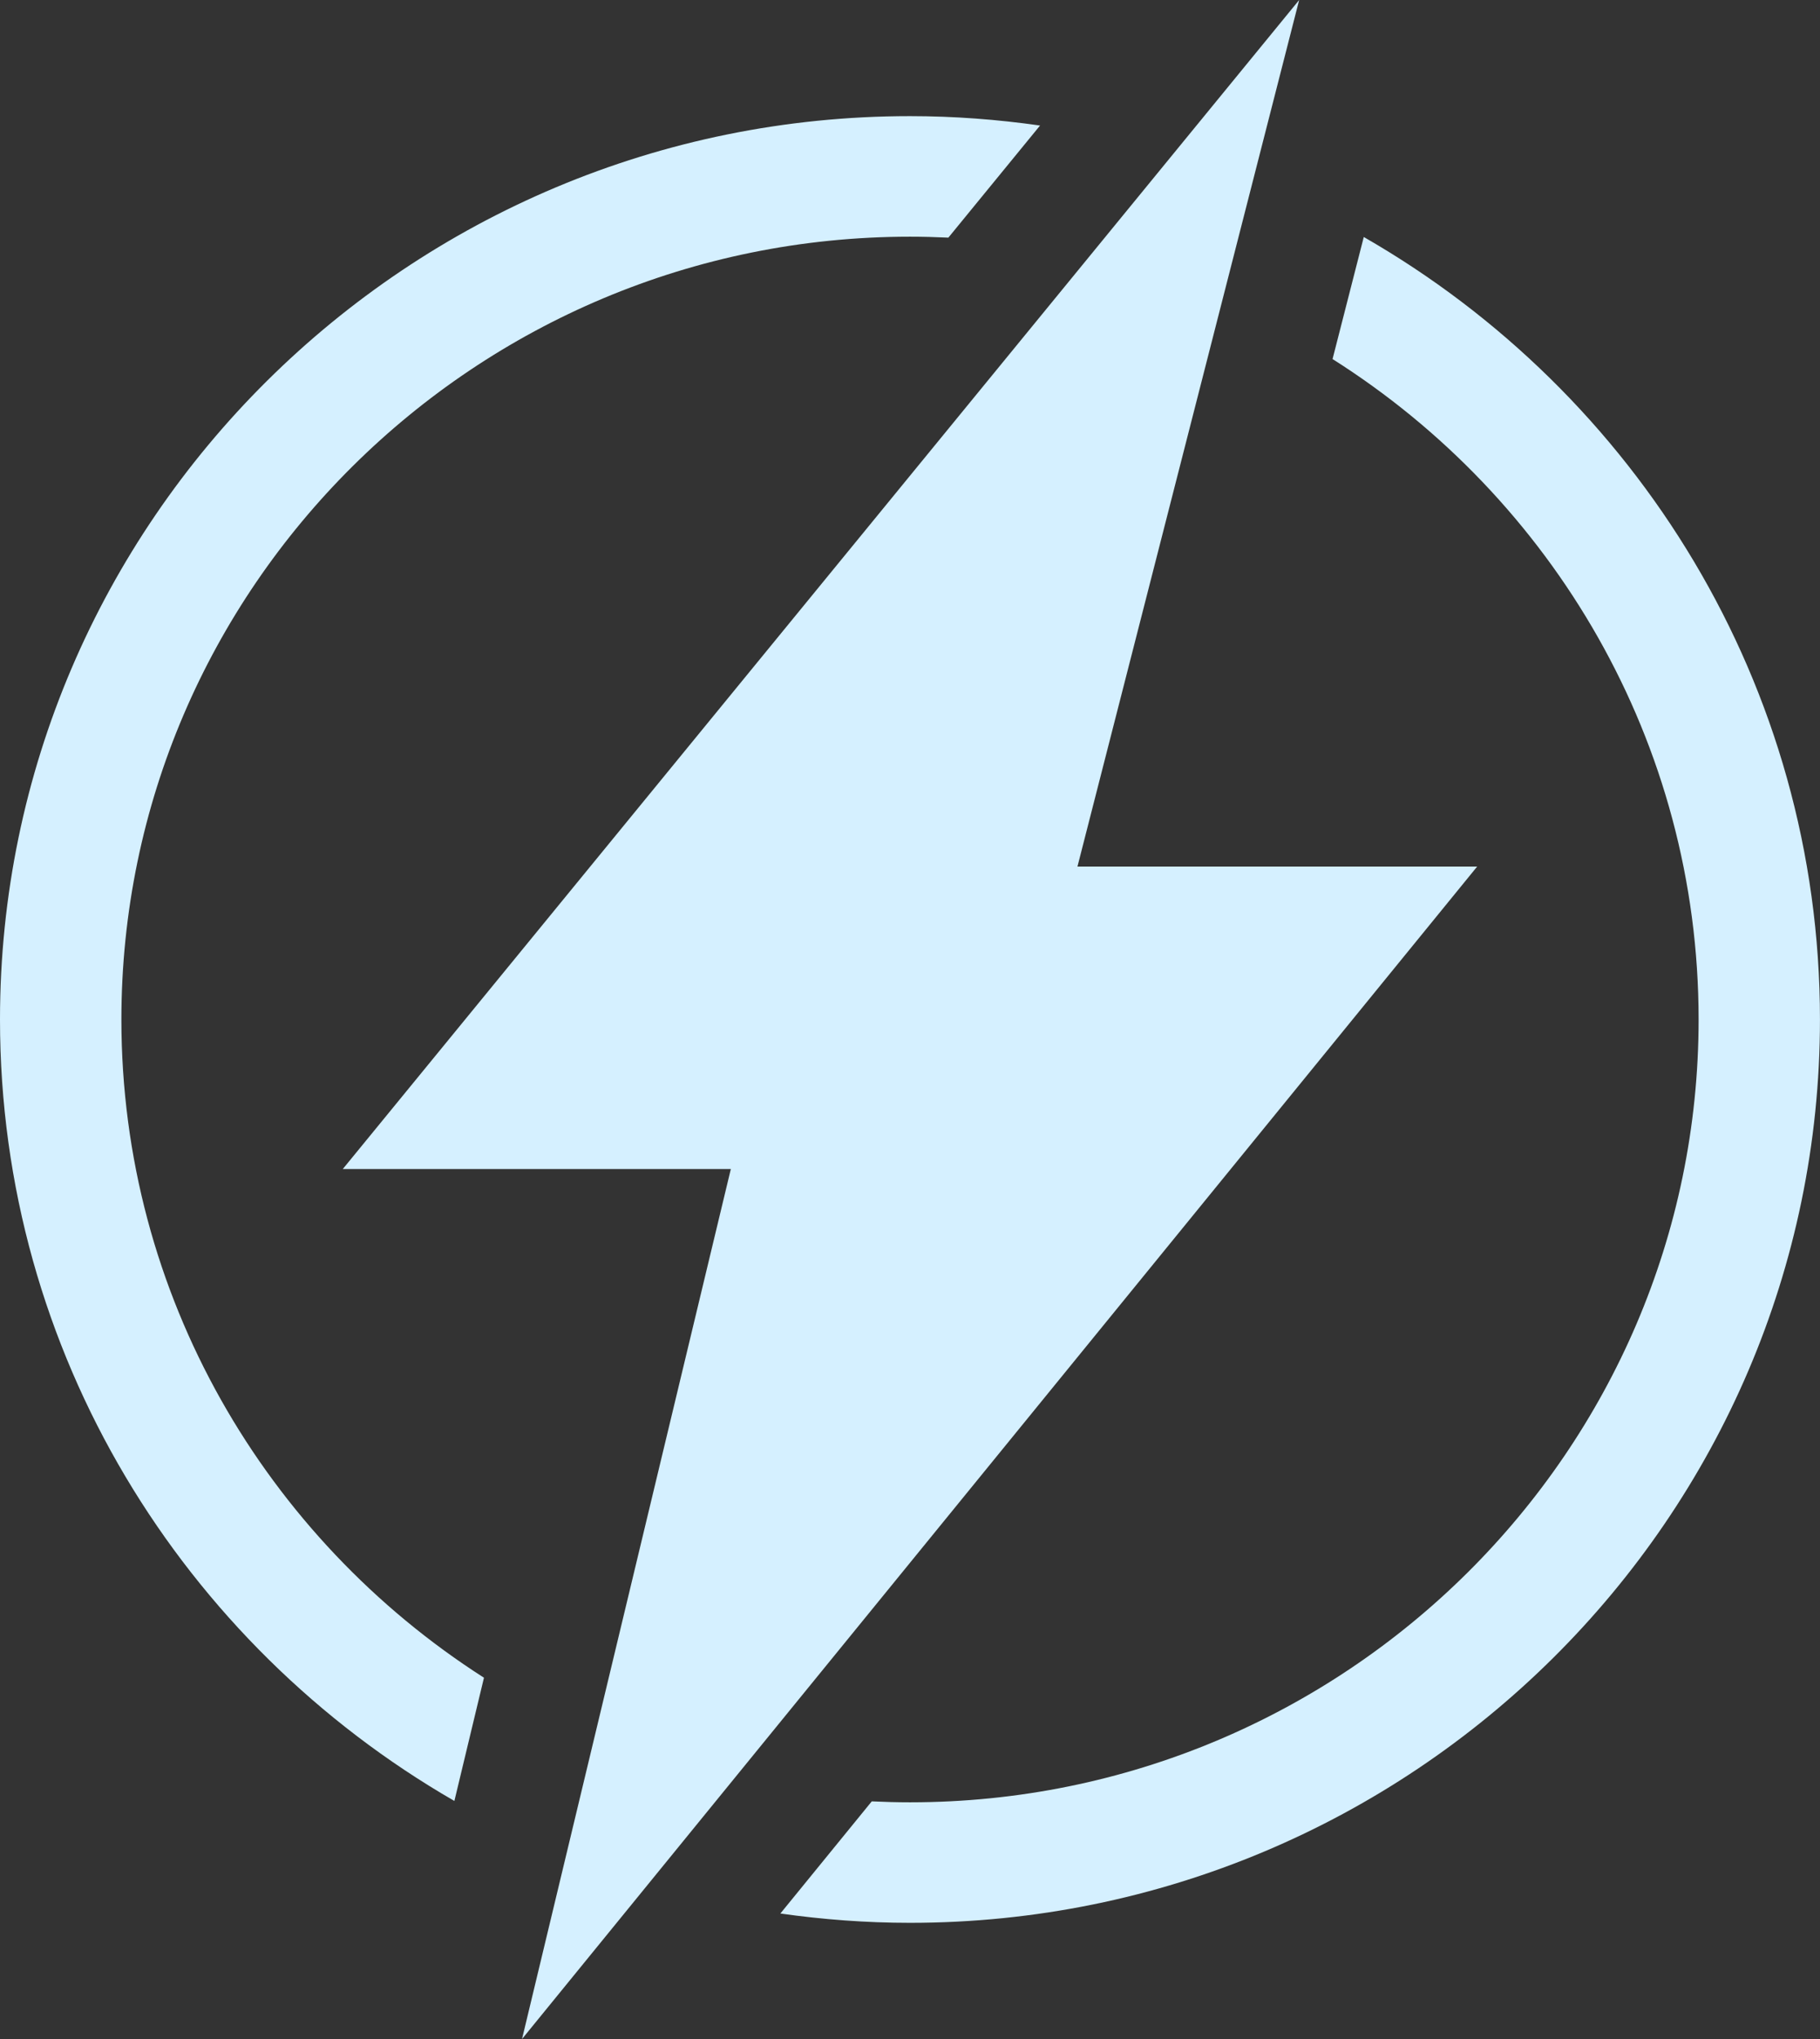 <?xml version="1.0" encoding="UTF-8"?> <svg xmlns="http://www.w3.org/2000/svg" width="100" height="112" viewBox="0 0 100 112" fill="none"><rect x="0" y="0" width="100" height="112" fill="#333333" stroke="none"/><g clip-path="url(#clip0_8649_2956)"><path d="M26.591 92.155C14.62 84.495 6.67 71.156 6.67 56C6.67 32.291 26.109 13.001 50 13.001C50.707 13.001 51.409 13.02 52.108 13.053L57.146 6.895C54.809 6.563 52.427 6.379 50 6.379C22.429 6.381 0 28.641 0 56C0 74.311 10.055 90.326 24.966 98.925L26.591 92.157V92.155Z" fill="#D5F0FF"></path><path d="M74.933 13.018L73.217 19.723C85.296 27.363 93.33 40.764 93.33 56C93.33 79.711 73.891 98.999 50 98.999C49.295 98.999 48.595 98.98 47.899 98.947L42.878 105.107C45.206 105.437 47.58 105.619 49.998 105.619C77.567 105.619 99.998 83.361 99.998 56C99.998 37.647 89.897 21.602 74.931 13.018H74.933Z" fill="#D5F0FF"></path><path d="M71.383 0L18.835 64.213H40.156L28.683 112L81.163 47.599H59.201L71.383 0Z" fill="#D5F0FF"></path></g><defs><clipPath id="clip0_8649_2956"><rect width="100" height="112" fill="white"></rect></clipPath></defs></svg> 